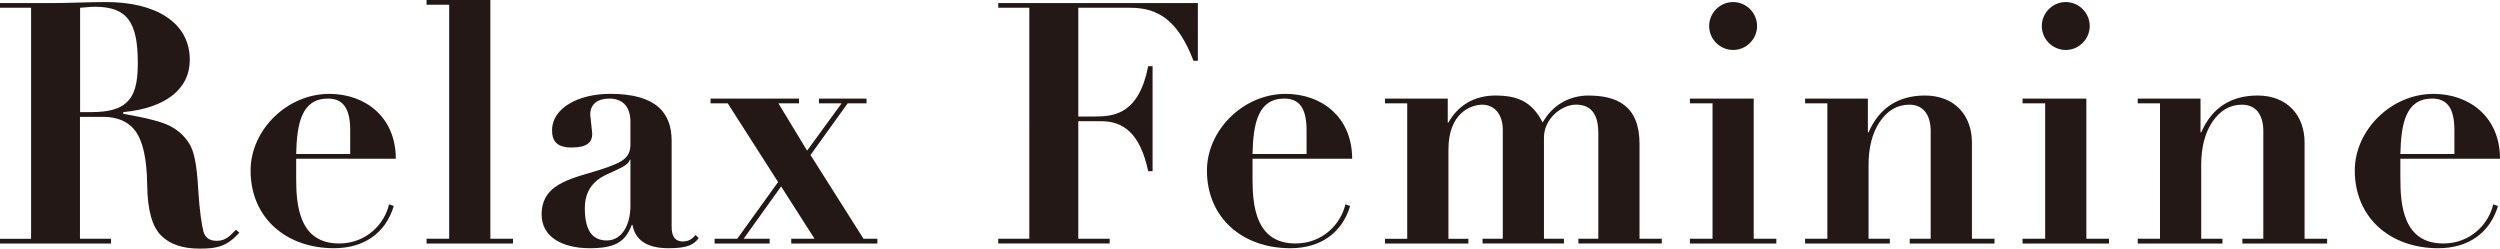 <?xml version="1.0" encoding="UTF-8"?>
<svg id="_レイヤー_2" data-name="レイヤー 2" xmlns="http://www.w3.org/2000/svg" viewBox="0 0 621.84 61.82">
  <defs>
    <style>
      .cls-1 {
        fill: #231815;
      }
    </style>
  </defs>
  <g id="txt">
    <g>
      <path class="cls-1" d="m30.66,27.89v.42c5.8,1.01,9.83,2.02,11.76,3.11,1.93,1.01,3.53,2.44,4.7,4.37,1.18,1.93,1.85,5.21,2.18,11.26.34,5.63.92,9.16,1.34,10.67.5,1.43,1.43,2.18,3.36,2.18,2.27,0,3.44-1.51,4.7-2.77l.84.76c-3.11,3.36-5.38,3.95-9.83,3.95-4.2,0-7.39-1.01-9.66-3.28-2.18-2.18-3.36-6.22-3.44-12.6-.08-6.47-1.09-10.92-2.94-13.36-1.76-2.44-4.62-3.53-7.9-3.53h-5.88v30.32h7.73v1.18H0v-1.18h7.73V1.93H0V.76h13.61c3.02,0,8.74-.25,12.77-.25,12.43,0,20.83,5.12,20.83,14.36,0,7.31-6.05,12.01-16.55,13.02Zm-10.75,0h2.69c4.62,0,7.14-.84,8.82-2.35,1.93-1.76,2.86-4.45,2.86-9.83,0-10.33-2.69-14.03-10.75-14.03-1.01,0-2.18.17-3.61.25v25.96Z"/>
      <path class="cls-1" d="m73.67,39.48v4.87c0,6.55.67,16.21,10.67,16.21,6.89,0,11.34-4.96,12.43-9.74l1.18.42c-2.02,6.72-7.39,10.5-14.87,10.5-12.01,0-20.75-7.64-20.75-19.32,0-10.08,9.07-19.07,19.57-19.07,8.9,0,16.55,5.71,16.55,16.13h-24.78Zm13.44-1.18v-5.88c0-5.46-1.76-7.9-5.54-7.9-6.47,0-7.73,6.05-7.9,13.78h13.44Z"/>
      <path class="cls-1" d="m121.97,0v59.39h5.63v1.18h-21.5v-1.18h5.63V1.18h-5.63V0h15.88Z"/>
      <path class="cls-1" d="m167.07,56.53c0,1.43.34,3.53,2.77,3.53,1.43,0,2.27-.59,3.19-1.6l.76.76c-1.18,1.6-2.69,2.52-7.48,2.52-5.63,0-8.32-2.18-8.99-5.8h-.17c-1.6,4.12-3.95,5.8-10.42,5.8-6.97,0-12.01-2.86-12.01-8.4,0-8.4,8.9-9.07,16.21-11.68,3.95-1.43,5.88-2.44,5.88-5.8v-5.63c0-3.28-1.6-5.71-5.21-5.71-2.6,0-4.79,1.09-4.79,4.03l.5,4.7c0,2.18-1.34,3.44-5.12,3.44s-4.87-1.68-4.87-4.28c0-5.54,6.55-9.07,14.45-9.07,11.42,0,15.29,4.7,15.29,11.68v21.5Zm-10.42-16.8c-.25,1.26-2.18,2.02-5.8,3.7-3.61,1.68-5.38,4.37-5.38,8.4,0,5.46,1.85,7.98,5.46,7.98s5.88-3.61,5.88-8.65v-11.42h-.17Z"/>
      <path class="cls-1" d="m198.74,24.53v1.18h-5.12l7.14,11.76,8.57-11.76h-5.63v-1.18h11.84v1.18h-4.7l-9.24,12.85,13.19,20.83h3.44v1.18h-21.42v-1.18h5.8l-8.32-13.02-9.32,13.02h6.47v1.18h-13.69v-1.18h5.63l10.16-14.11-12.52-19.57h-4.28v-1.18h22.01Z"/>
      <path class="cls-1" d="m297.95.76v14.36h-1.09c-3.78-9.91-8.65-13.19-15.71-13.19h-12.94v27.05h3.95c4.87,0,11.09-.5,13.44-12.52h1.09v26.12h-1.09c-2.02-9.49-6.22-12.43-11.68-12.43h-5.71v29.23h7.81v1.18h-27.72v-1.18h7.73V1.93h-7.73V.76h49.64Z"/>
      <path class="cls-1" d="m311.55,39.48v4.87c0,6.55.67,16.21,10.67,16.21,6.89,0,11.34-4.96,12.43-9.74l1.18.42c-2.02,6.72-7.39,10.5-14.87,10.5-12.01,0-20.75-7.64-20.75-19.32,0-10.08,9.07-19.07,19.57-19.07,8.9,0,16.55,5.71,16.55,16.13h-24.78Zm13.44-1.18v-5.88c0-5.46-1.76-7.9-5.54-7.9-6.47,0-7.73,6.05-7.9,13.78h13.44Z"/>
      <path class="cls-1" d="m395.13,23.77c7.06,0,12.68,2.52,12.68,12.01v23.6h5.54v1.18h-20.75v-1.18h4.96v-26.29c0-4.28-1.51-7.06-5.54-7.06-3.61,0-7.98,3.53-7.98,8.15v25.2h4.96v1.18h-20.24v-1.18h5.04v-26.96c0-4.45-2.44-6.38-5.12-6.38s-8.4,1.93-8.4,11.17v22.18h4.96v1.18h-20.75v-1.18h5.54V25.7h-5.54v-1.18h15.62v5.96h.17c2.44-4.37,6.55-6.72,11.68-6.72,5.63,0,9.16,1.6,11.76,6.72,2.27-4.12,6.38-6.72,11.42-6.72Z"/>
      <path class="cls-1" d="m436.21,24.53v34.86h5.63v1.18h-21.5v-1.18h5.63V25.7h-5.63v-1.18h15.88Zm-5.12-12.1c-3.28,0-5.96-2.69-5.96-5.96s2.69-5.96,5.96-5.96,5.96,2.69,5.96,5.96-2.69,5.96-5.96,5.96Z"/>
      <path class="cls-1" d="m490.47,59.39h5.63v1.18h-21.08v-1.18h5.21v-26.8c0-4.12-1.93-6.55-5.29-6.55-3.02,0-5.46,1.43-7.39,4.28-1.85,2.77-2.77,6.38-2.77,10.67v18.4h5.29v1.18h-21.08v-1.18h5.54V25.7h-5.54v-1.18h15.62v8.4h.17c2.69-6.22,7.56-9.16,14.03-9.16,7.39,0,11.68,4.96,11.68,11.68v23.94Z"/>
      <path class="cls-1" d="m518.95,24.53v34.86h5.63v1.18h-21.5v-1.18h5.63V25.7h-5.63v-1.18h15.88Zm-5.12-12.1c-3.28,0-5.96-2.69-5.96-5.96s2.69-5.96,5.96-5.96,5.96,2.69,5.96,5.96-2.69,5.96-5.96,5.96Z"/>
      <path class="cls-1" d="m573.21,59.39h5.63v1.18h-21.08v-1.18h5.21v-26.8c0-4.12-1.93-6.55-5.29-6.55-3.02,0-5.46,1.43-7.39,4.28-1.85,2.77-2.77,6.38-2.77,10.67v18.4h5.29v1.18h-21.08v-1.18h5.54V25.7h-5.54v-1.18h15.62v8.4h.17c2.69-6.22,7.56-9.16,14.03-9.16,7.39,0,11.68,4.96,11.68,11.68v23.94Z"/>
      <path class="cls-1" d="m597.06,39.48v4.87c0,6.55.67,16.21,10.67,16.21,6.89,0,11.34-4.96,12.43-9.74l1.18.42c-2.02,6.72-7.39,10.5-14.87,10.5-12.01,0-20.75-7.64-20.75-19.32,0-10.08,9.07-19.07,19.57-19.07,8.9,0,16.55,5.71,16.55,16.13h-24.78Zm13.44-1.18v-5.88c0-5.46-1.76-7.9-5.54-7.9-6.47,0-7.73,6.05-7.9,13.78h13.44Z"/>
    </g>
  </g>
</svg>